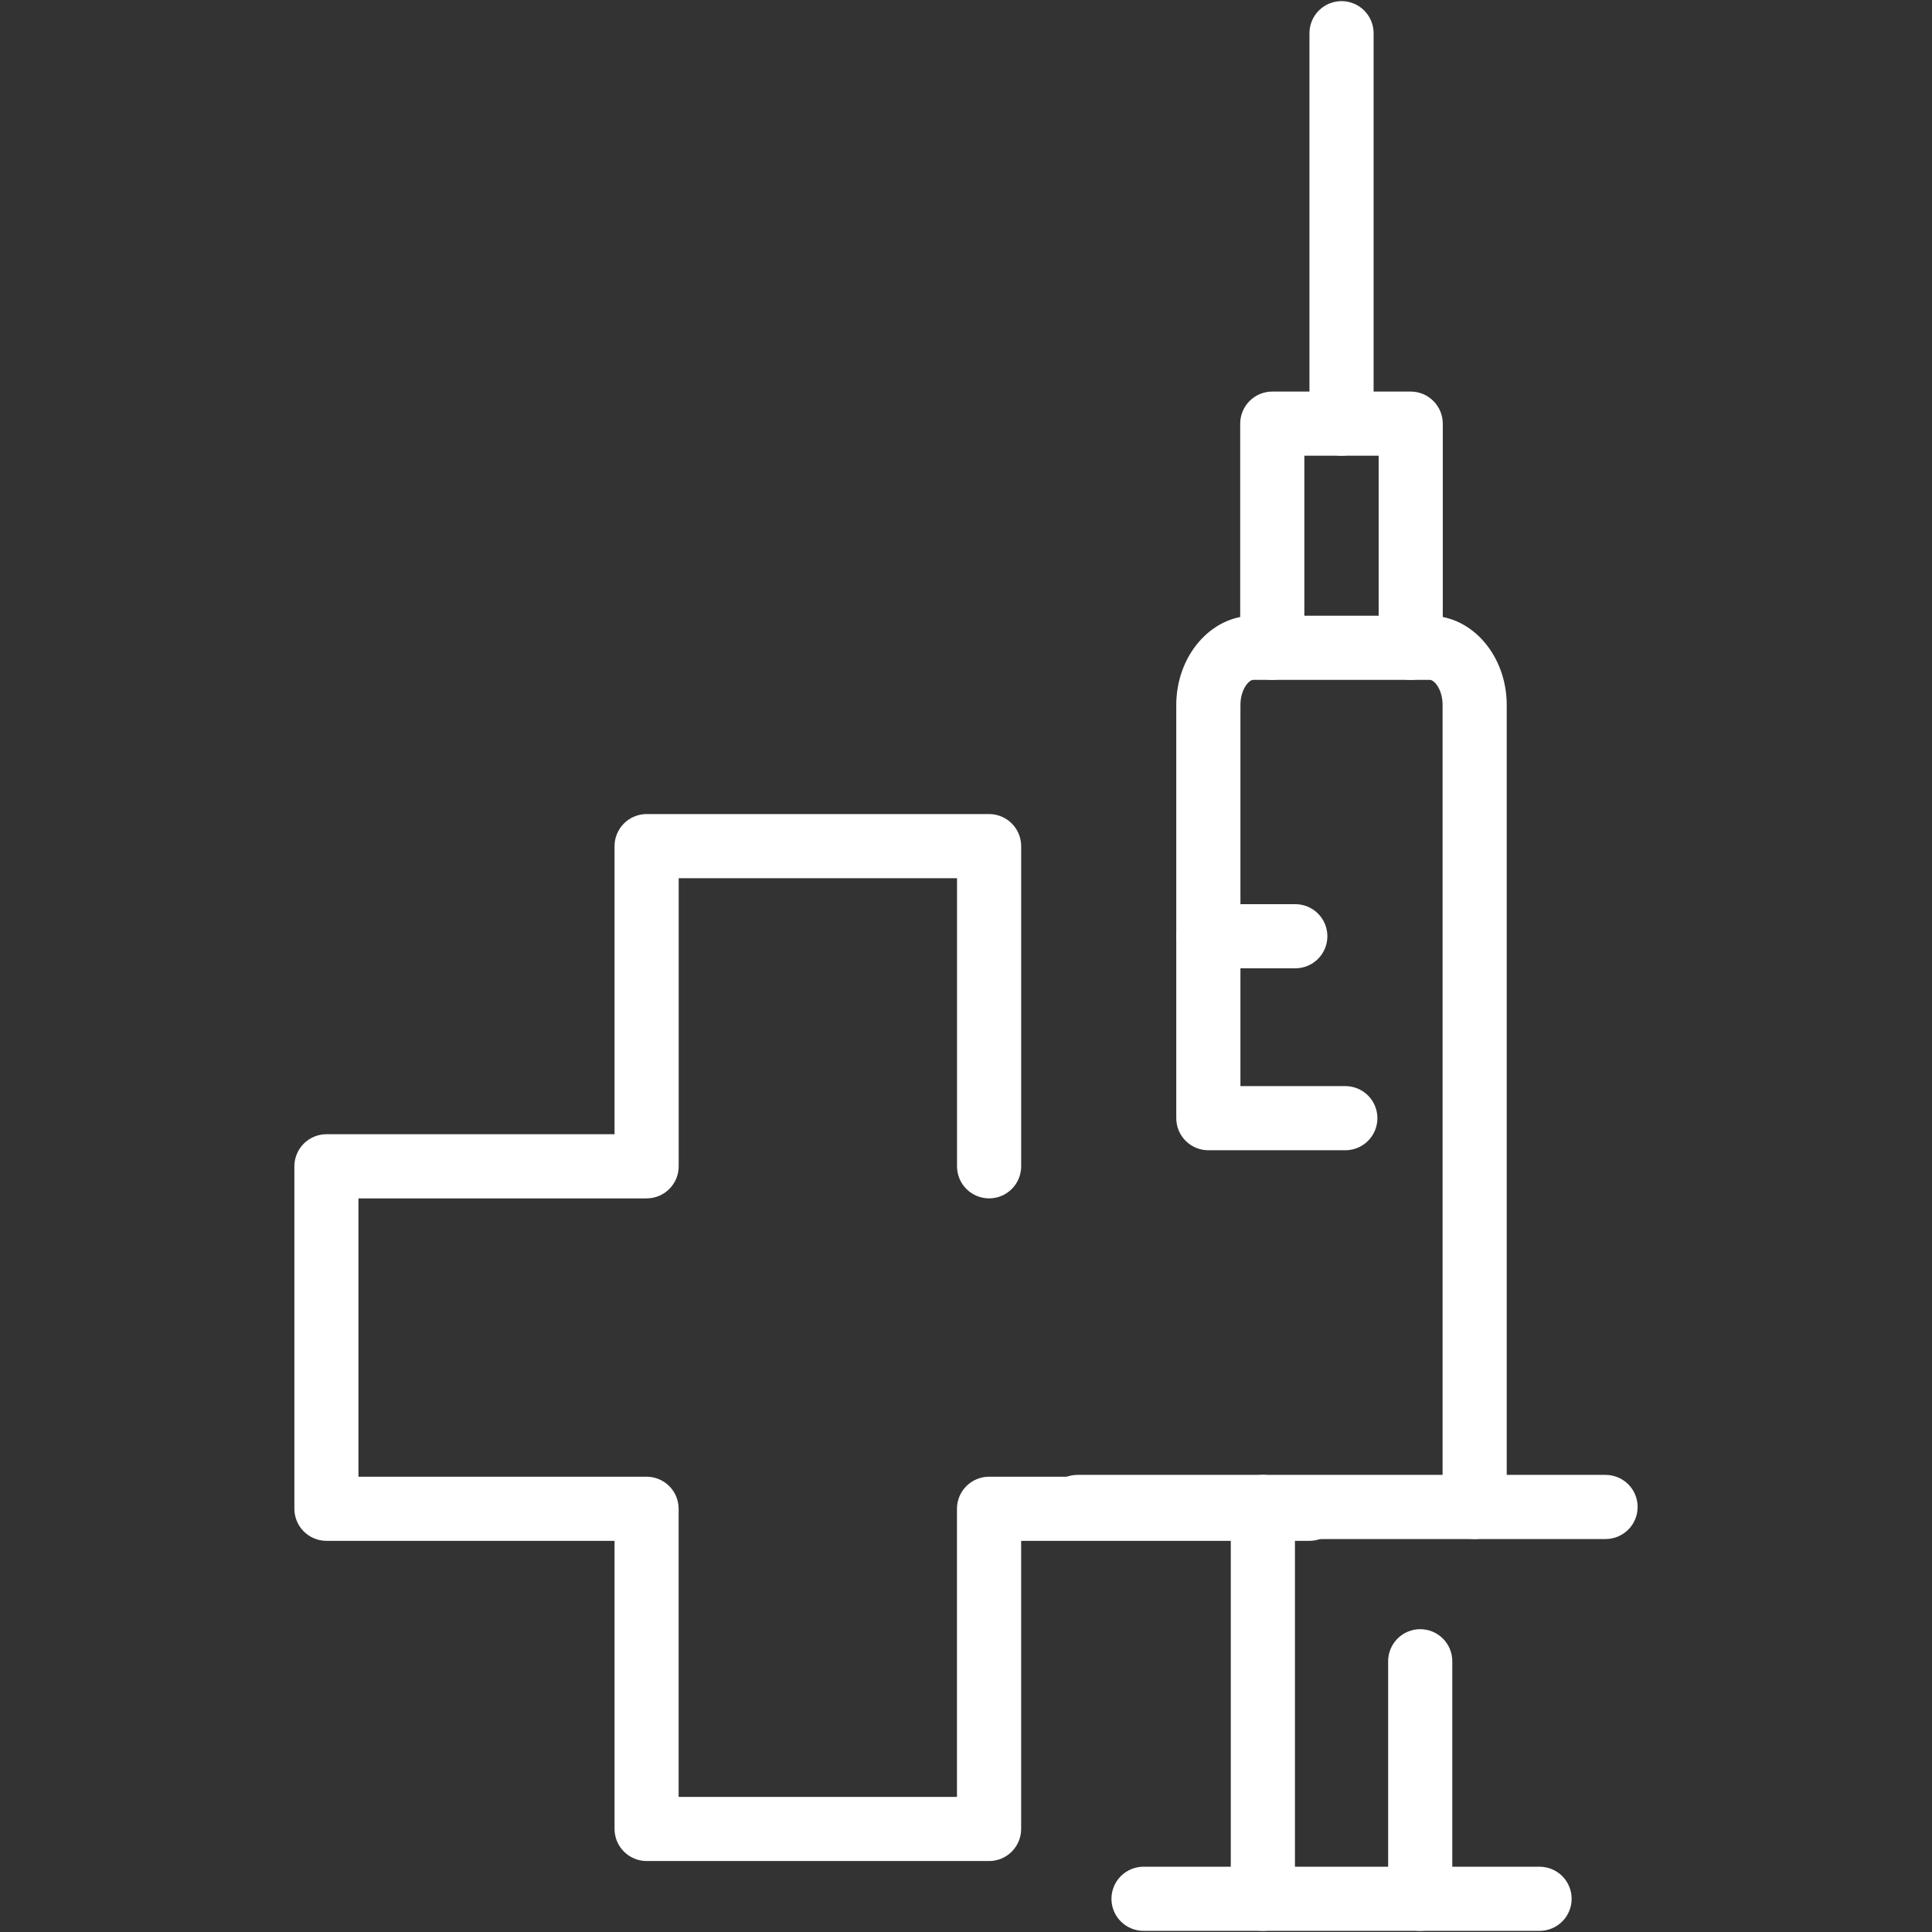 <svg xmlns="http://www.w3.org/2000/svg" fill="none" height="128" viewBox="0 0 128 128" width="128"><rect x="0" y="0" width="128" height="128" fill="#333333" stroke="none"/><g fill="#fff"><path d="m102 127.925h-26.238c-.564 0-1.104-.224-1.503-.622-.399-.399-.622-.939-.622-1.503s.224-1.104.622-1.503c.399-.398.939-.622 1.503-.622h26.238c.564 0 1.104.224 1.503.622.398.399.622.939.622 1.503s-.224 1.104-.622 1.503c-.399.398-.939.622-1.503.622z"></path><path d="m106.372 101.965h-34.984c-.564 0-1.104-.224-1.503-.622-.399-.399-.622-.939-.622-1.503 0-.564.224-1.104.622-1.503.399-.399.939-.622 1.503-.622h34.984c.564 0 1.105.224 1.503.622.399.399.622.939.622 1.503 0 .564-.223 1.104-.622 1.503-.398.398-.939.622-1.503.622z"></path><path d="m94.093 127.925c-.564 0-1.104-.224-1.503-.622-.399-.399-.622-.939-.622-1.503v-15.738c0-.563.224-1.104.622-1.502.399-.399.939-.622 1.503-.622s1.104.223 1.503.622c.399.398.622.939.622 1.502v15.738c-.001.563-.225 1.104-.623 1.502s-.939.622-1.502.623z"></path><path d="m83.668 127.925c-.564 0-1.104-.224-1.503-.622-.399-.399-.622-.939-.622-1.503v-25.96c0-.564.224-1.104.622-1.503s.939-.622 1.503-.622 1.104.224 1.503.622.622.939.622 1.503v25.96c-.001.563-.225 1.104-.623 1.502-.398.398-.938.622-1.502.623z"></path><path d="m97.7 101.965c-.564 0-1.104-.224-1.503-.622-.399-.399-.622-.939-.622-1.503v-53.133c0-1.03-.545-1.663-.843-1.663h-11.707c-.29 0-.843.647-.843 1.663v25.25h6.95c.564 0 1.104.224 1.503.622s.622.939.622 1.503-.224 1.104-.622 1.503-.939.622-1.503.622h-9.075c-.279 0-.556-.054-.814-.161-.258-.107-.492-.263-.69-.461s-.354-.432-.461-.69c-.107-.258-.161-.534-.161-.814v-27.375c0-3.25 2.285-5.912 5.093-5.912h11.707c2.808 0 5.093 2.652 5.093 5.912v53.133c0.0.279-.054.556-.161.814-.107.258-.263.492-.461.689-.197.198-.432.354-.69.461s-.534.161-.814.161z"></path><path d="m85.817 64.153h-5.75c-.564 0-1.104-.224-1.503-.622s-.622-.939-.622-1.503.224-1.104.622-1.503.939-.622 1.503-.622h5.75c.564 0 1.104.224 1.503.622s.622.939.622 1.503-.224 1.104-.622 1.503-.939.622-1.503.622z"></path><path d="m93.465 45.045c-.279 0-.556-.054-.814-.161-.258-.107-.492-.263-.69-.461-.197-.197-.354-.432-.461-.69-.107-.258-.162-.534-.161-.814v-12.727h-4.923v12.727c0 .564-.224 1.104-.622 1.503s-.939.622-1.503.622-1.104-.224-1.503-.622-.622-.939-.622-1.503v-14.852c.001-.563.225-1.103.623-1.502.398-.398.939-.622 1.502-.623h9.172c.563.001 1.103.225 1.502.623.398.398.622.939.623 1.502v14.852c0 .564-.224 1.104-.622 1.503s-.939.622-1.503.622z"></path><path d="m88.88 30.192c-.564 0-1.104-.224-1.503-.622s-.622-.939-.622-1.503v-25.867c0-.564.224-1.104.622-1.503.399-.399.939-.622 1.503-.622s1.104.224 1.503.622c.399.399.622.939.622 1.503v25.867c-.001.563-.225 1.103-.623 1.502-.398.398-.939.622-1.502.623z"></path><path d="m65.53 123.298h-22.69c-.563-.001-1.103-.225-1.502-.624-.398-.398-.623-.938-.623-1.501v-19.088h-19.087c-.563-.001-1.103-.225-1.502-.623-.398-.398-.623-.939-.623-1.502v-22.69c.001-.563.225-1.103.623-1.502.398-.398.939-.622 1.502-.623h19.087v-19.087c.001-.563.225-1.103.623-1.502.398-.398.939-.622 1.502-.623h22.69c.563.001 1.103.225 1.502.623.398.398.623.939.623 1.502v21.212c0 .564-.224 1.104-.622 1.503s-.939.622-1.503.622-1.104-.224-1.503-.622-.622-.939-.622-1.503v-19.087h-18.44v19.087c0.0.279-.054.556-.161.814-.107.258-.263.492-.461.69-.197.197-.432.354-.69.461-.258.107-.534.161-.814.161h-19.09v18.44h19.087c.564 0 1.104.224 1.503.622.399.399.622.939.622 1.503v19.088h18.44v-19.088c.001-.563.225-1.103.623-1.502.398-.398.938-.622 1.502-.623h21.223c.564 0 1.104.224 1.503.622s.622.939.622 1.503c0 .564-.224 1.104-.622 1.503-.399.398-.939.622-1.503.622h-19.095v19.088c-.001.563-.225 1.103-.623 1.501-.398.399-.939.623-1.502.624z"></path></g></svg>